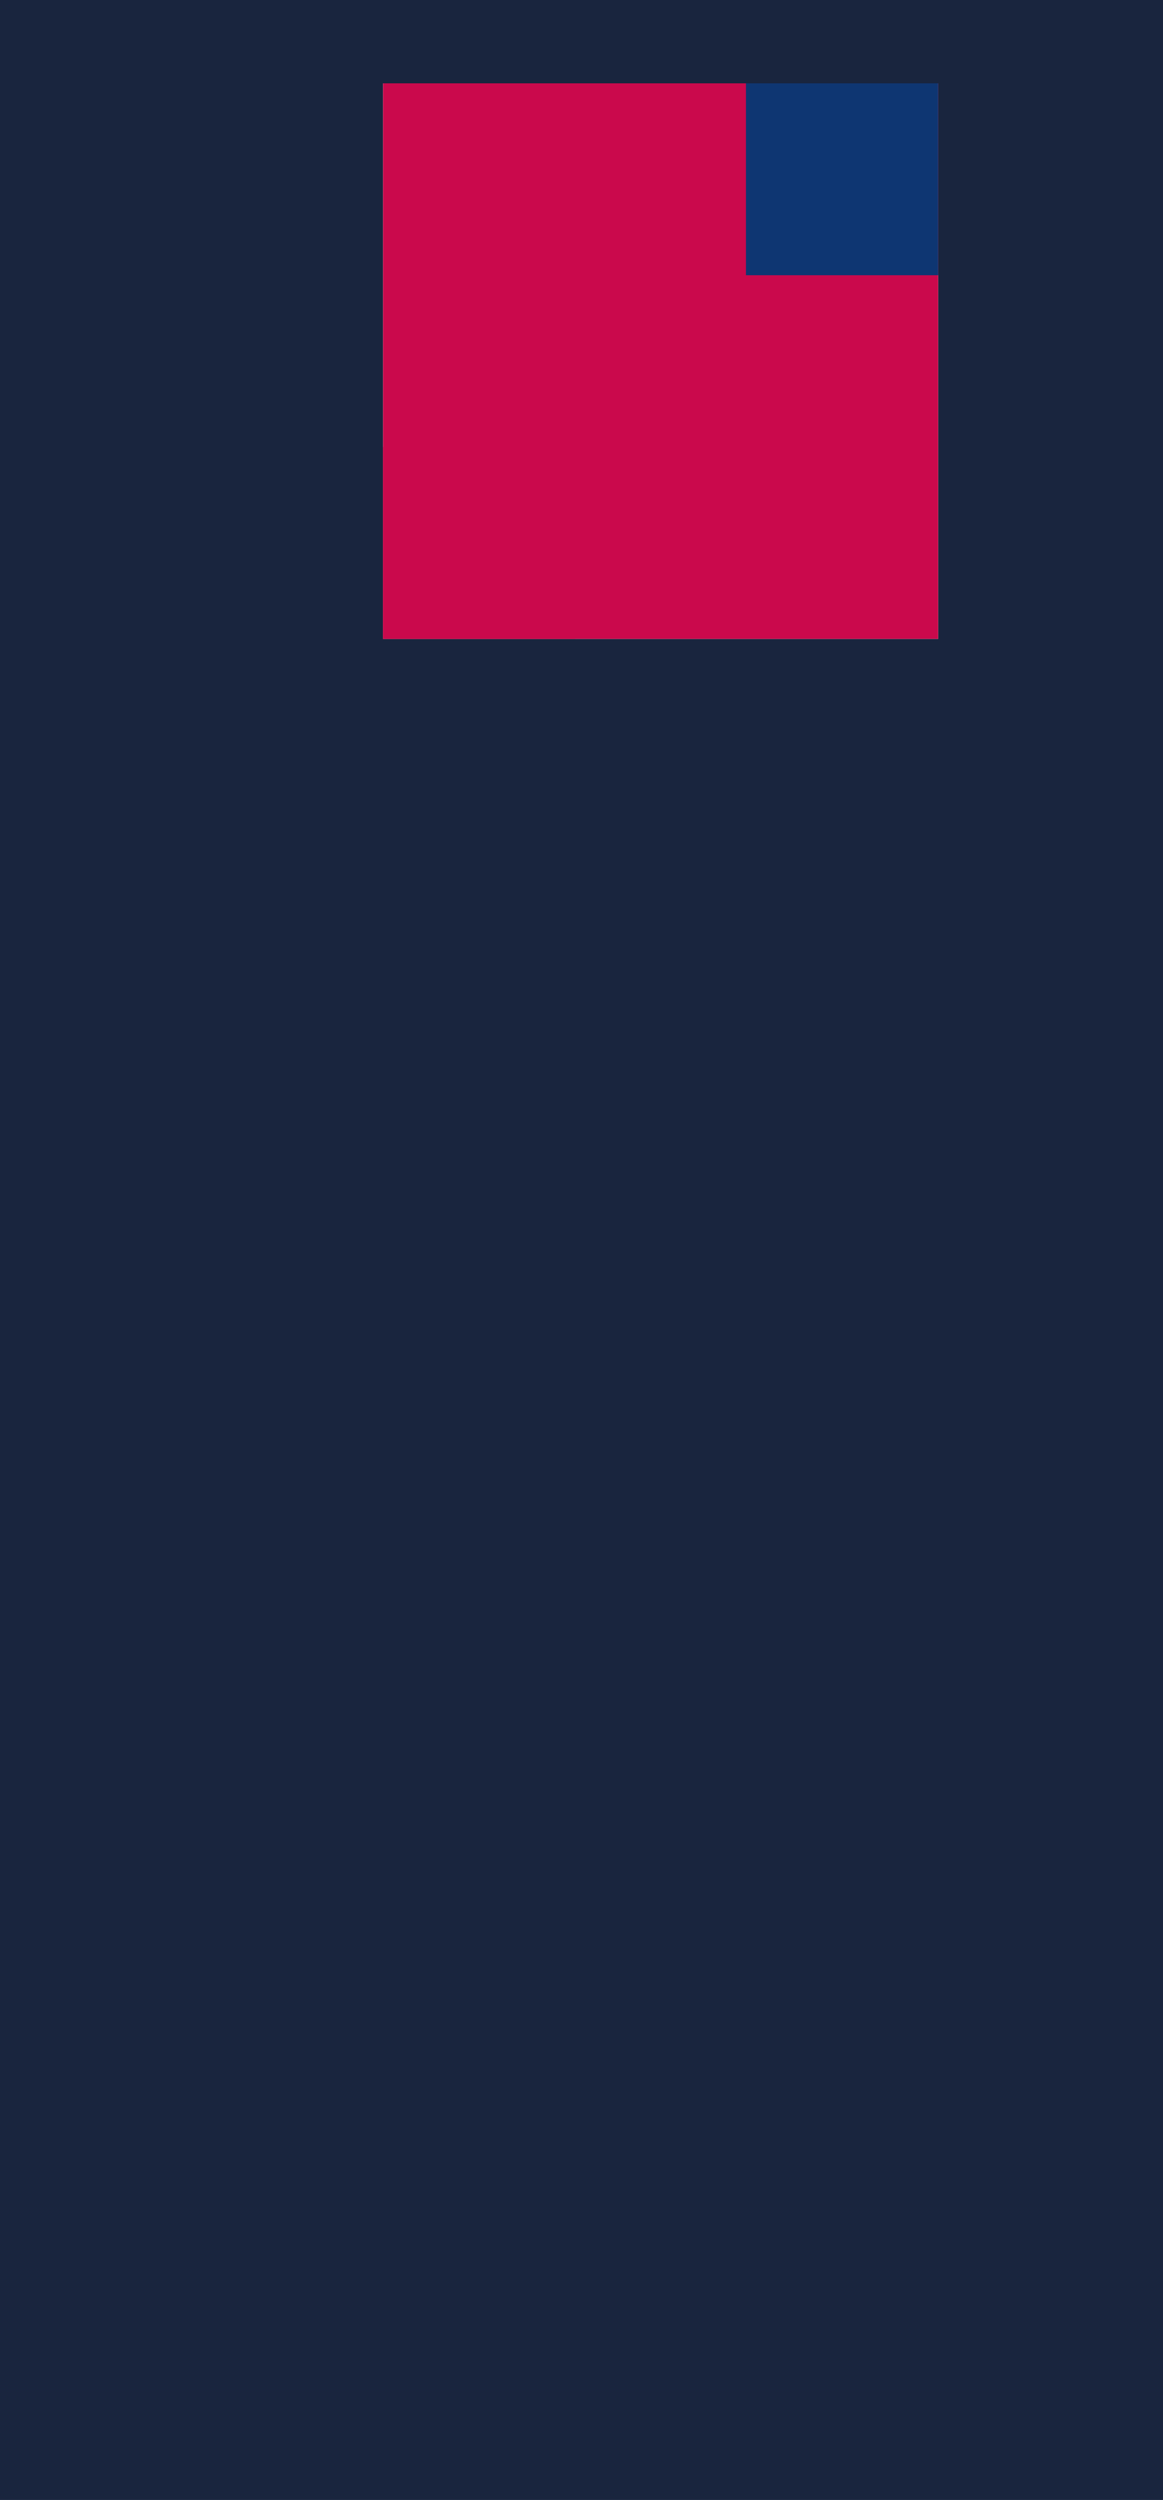 <svg width="419" height="900" viewBox="0 0 419 900" fill="none" xmlns="http://www.w3.org/2000/svg">
<rect width="419" height="900" fill="#19253E"/>
<g clip-path="url(#clip0_257_121)">
<g clip-path="url(#clip1_257_121)">
<g clip-path="url(#clip2_257_121)">
<path d="M88 280H388V-20H88V280Z" fill="white"/>
<path d="M388 280H88V-20H388V280Z" fill="#CA094C"/>
<path d="M388 99.09H268.746V-19.999H388V99.09Z" fill="#0E3672"/>
<path d="M207.254 280H88V160.911H207.254V280Z" fill="#CA094C"/>
</g>
</g>
</g>
<defs>
<clipPath id="clip0_257_121">
<rect width="200" height="200" fill="white" transform="matrix(-1 0 0 -1 338 230)"/>
</clipPath>
<clipPath id="clip1_257_121">
<rect width="200" height="200" fill="white" transform="matrix(-1 0 0 -1 338 230)"/>
</clipPath>
<clipPath id="clip2_257_121">
<rect width="300" height="300" fill="white" transform="matrix(-1 0 0 -1 388 280)"/>
</clipPath>
</defs>
</svg>
